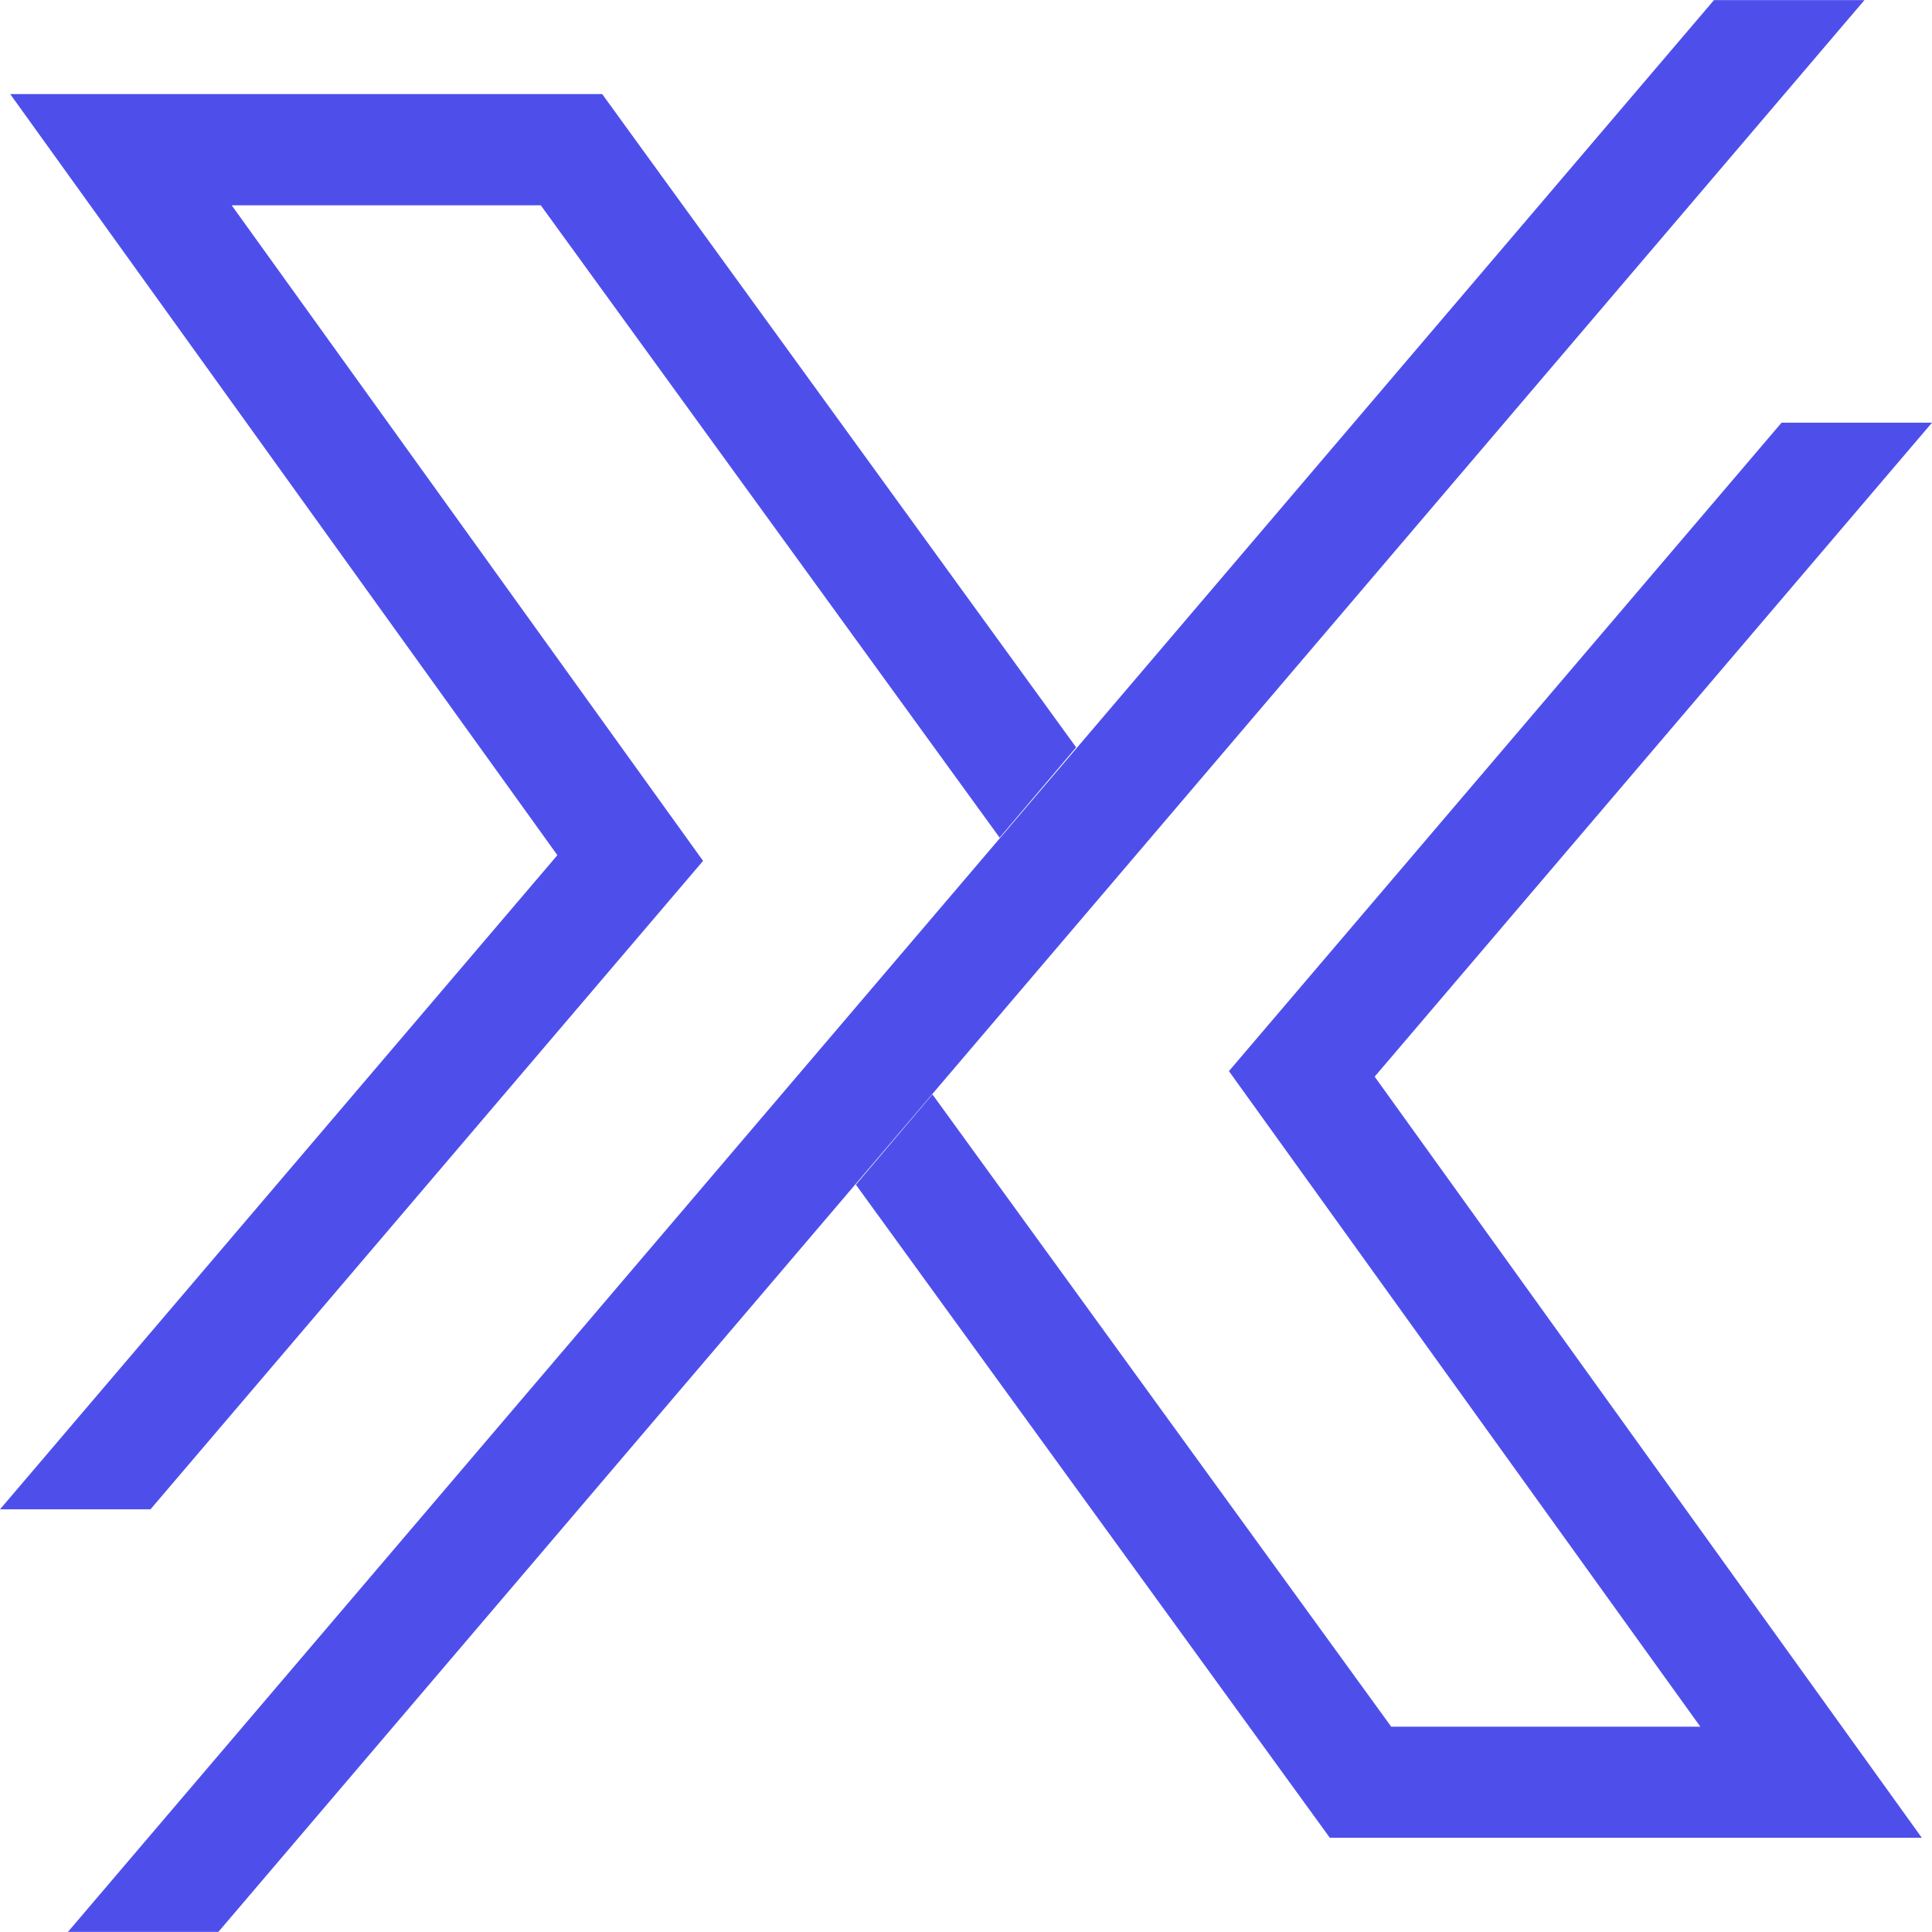 <svg width="44" height="44" viewBox="0 0 44 44" fill="none" xmlns="http://www.w3.org/2000/svg">
<path d="M3.427 34.374L16.012 19.606L5.277 4.676H12.316L22.766 19.077L24.508 17.02L13.714 2.142H0.232L12.694 19.476L0 34.374H3.427Z" fill="#4E4FEB"/>
<path d="M44 9.626H40.574L27.988 24.394L38.724 39.324H31.684L21.235 24.923L19.492 26.98L30.286 41.854H43.768L31.307 24.52L44 9.626Z" fill="#4E4FEB"/>
<path d="M39.035 0.002L1.547 43.998H4.973L42.462 0.002H39.035Z" fill="#4E4FEB"/>
</svg>
